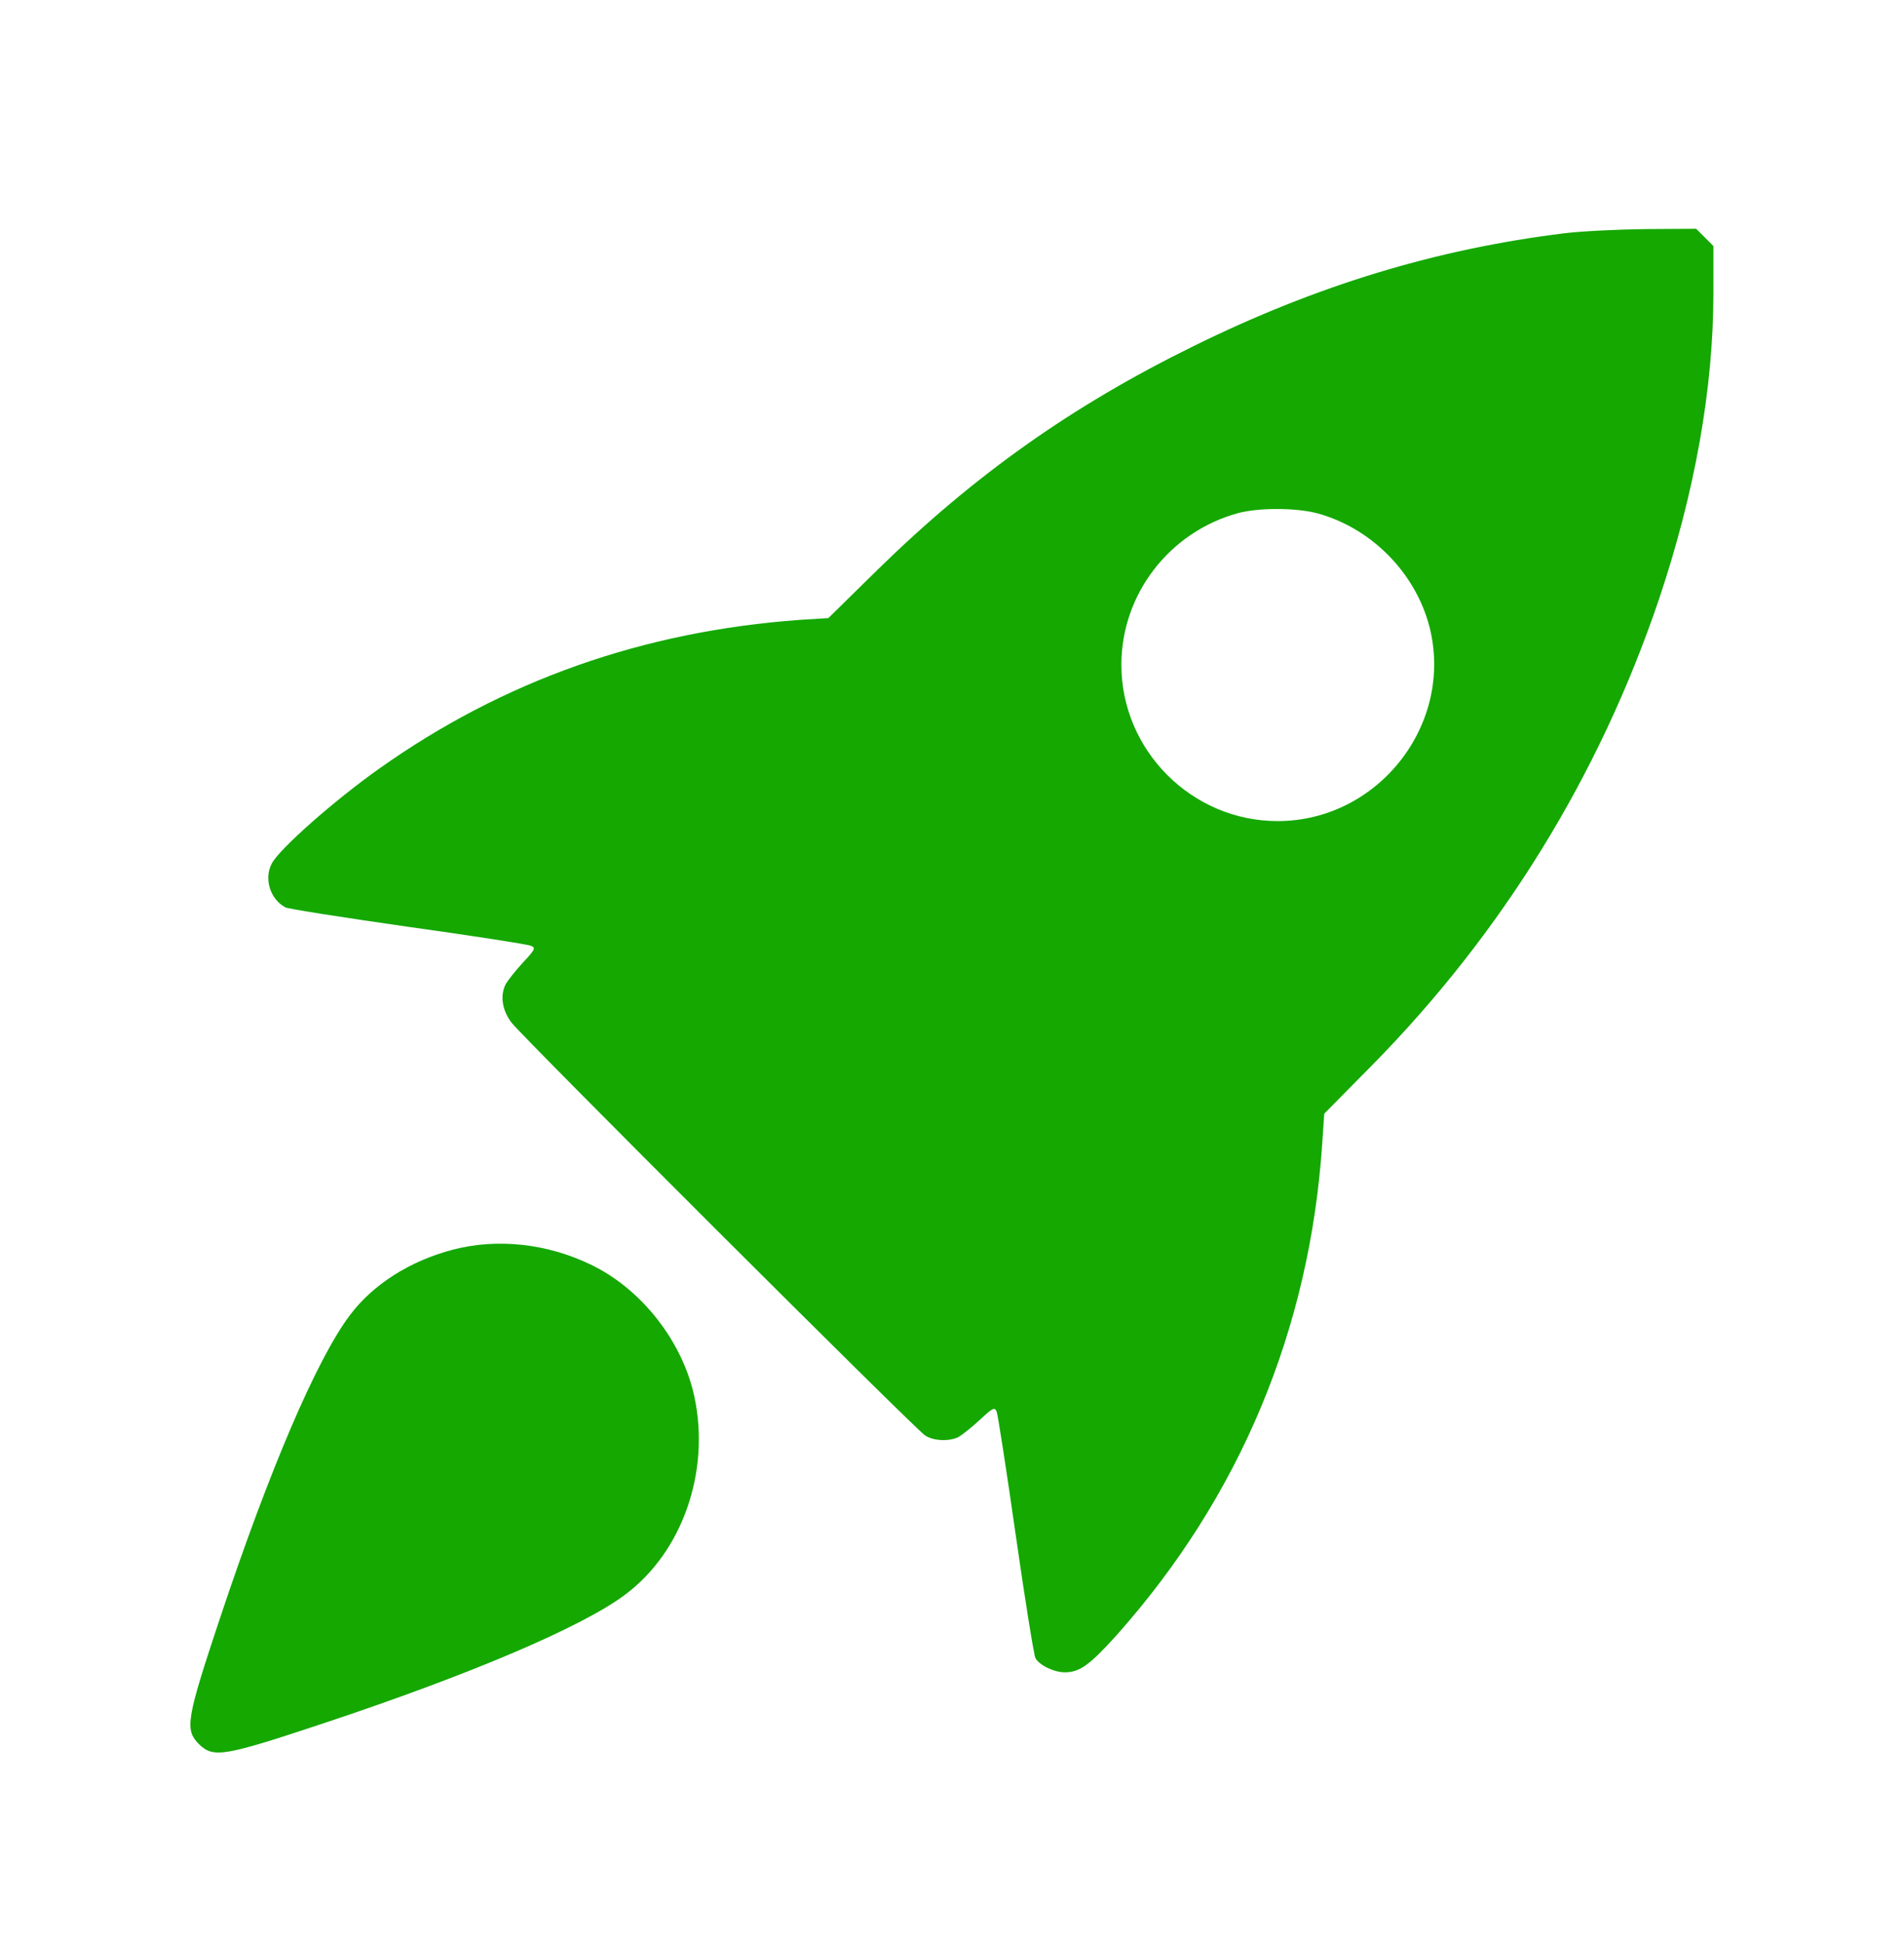<svg width="50" height="51" viewBox="0 0 50 51" fill="none" xmlns="http://www.w3.org/2000/svg">
<path d="M41.089 6.122C37.722 6.536 34.581 7.489 31.347 9.083C28.151 10.653 25.589 12.466 23.042 14.958L21.753 16.224L21.011 16.27C16.893 16.567 13.214 17.864 9.956 20.177C8.784 21.005 7.323 22.294 7.136 22.669C6.925 23.067 7.097 23.606 7.495 23.817C7.565 23.856 9.011 24.083 10.706 24.325C12.393 24.56 13.854 24.786 13.94 24.825C14.073 24.88 14.057 24.919 13.729 25.27C13.534 25.481 13.339 25.731 13.284 25.825C13.128 26.122 13.182 26.505 13.425 26.833C13.698 27.2 24.011 37.489 24.292 37.677C24.511 37.825 24.933 37.841 25.175 37.716C25.268 37.661 25.518 37.466 25.729 37.27C26.081 36.942 26.12 36.927 26.175 37.06C26.206 37.145 26.433 38.606 26.675 40.302C26.917 41.997 27.151 43.442 27.19 43.52C27.292 43.708 27.675 43.895 27.964 43.895C28.354 43.895 28.62 43.7 29.331 42.911C32.557 39.286 34.394 34.903 34.722 30.02L34.776 29.231L36.042 27.95C39.456 24.481 42.003 20.349 43.565 15.731C44.503 12.942 44.995 10.2 44.995 7.7V6.458L44.769 6.231L44.542 6.005L43.222 6.013C42.503 6.021 41.542 6.067 41.089 6.122ZM34.565 13.466C35.987 13.841 37.159 15.013 37.534 16.435C38.198 18.989 36.206 21.552 33.55 21.552C31.3 21.552 29.448 19.7 29.448 17.45C29.448 15.591 30.714 13.958 32.519 13.466C33.065 13.325 33.995 13.325 34.565 13.466Z" fill="#14A800"/>
<path d="M11.894 32.801C10.761 33.098 9.792 33.715 9.183 34.528C8.316 35.684 7.089 38.544 5.777 42.473C4.894 45.13 4.847 45.395 5.222 45.778C5.605 46.153 5.87 46.106 8.527 45.223C12.378 43.942 15.308 42.692 16.417 41.856C17.917 40.739 18.652 38.637 18.238 36.676C17.933 35.223 16.855 33.84 15.527 33.2C14.37 32.637 13.058 32.497 11.894 32.801Z" fill="#14A800"/>
</svg>
